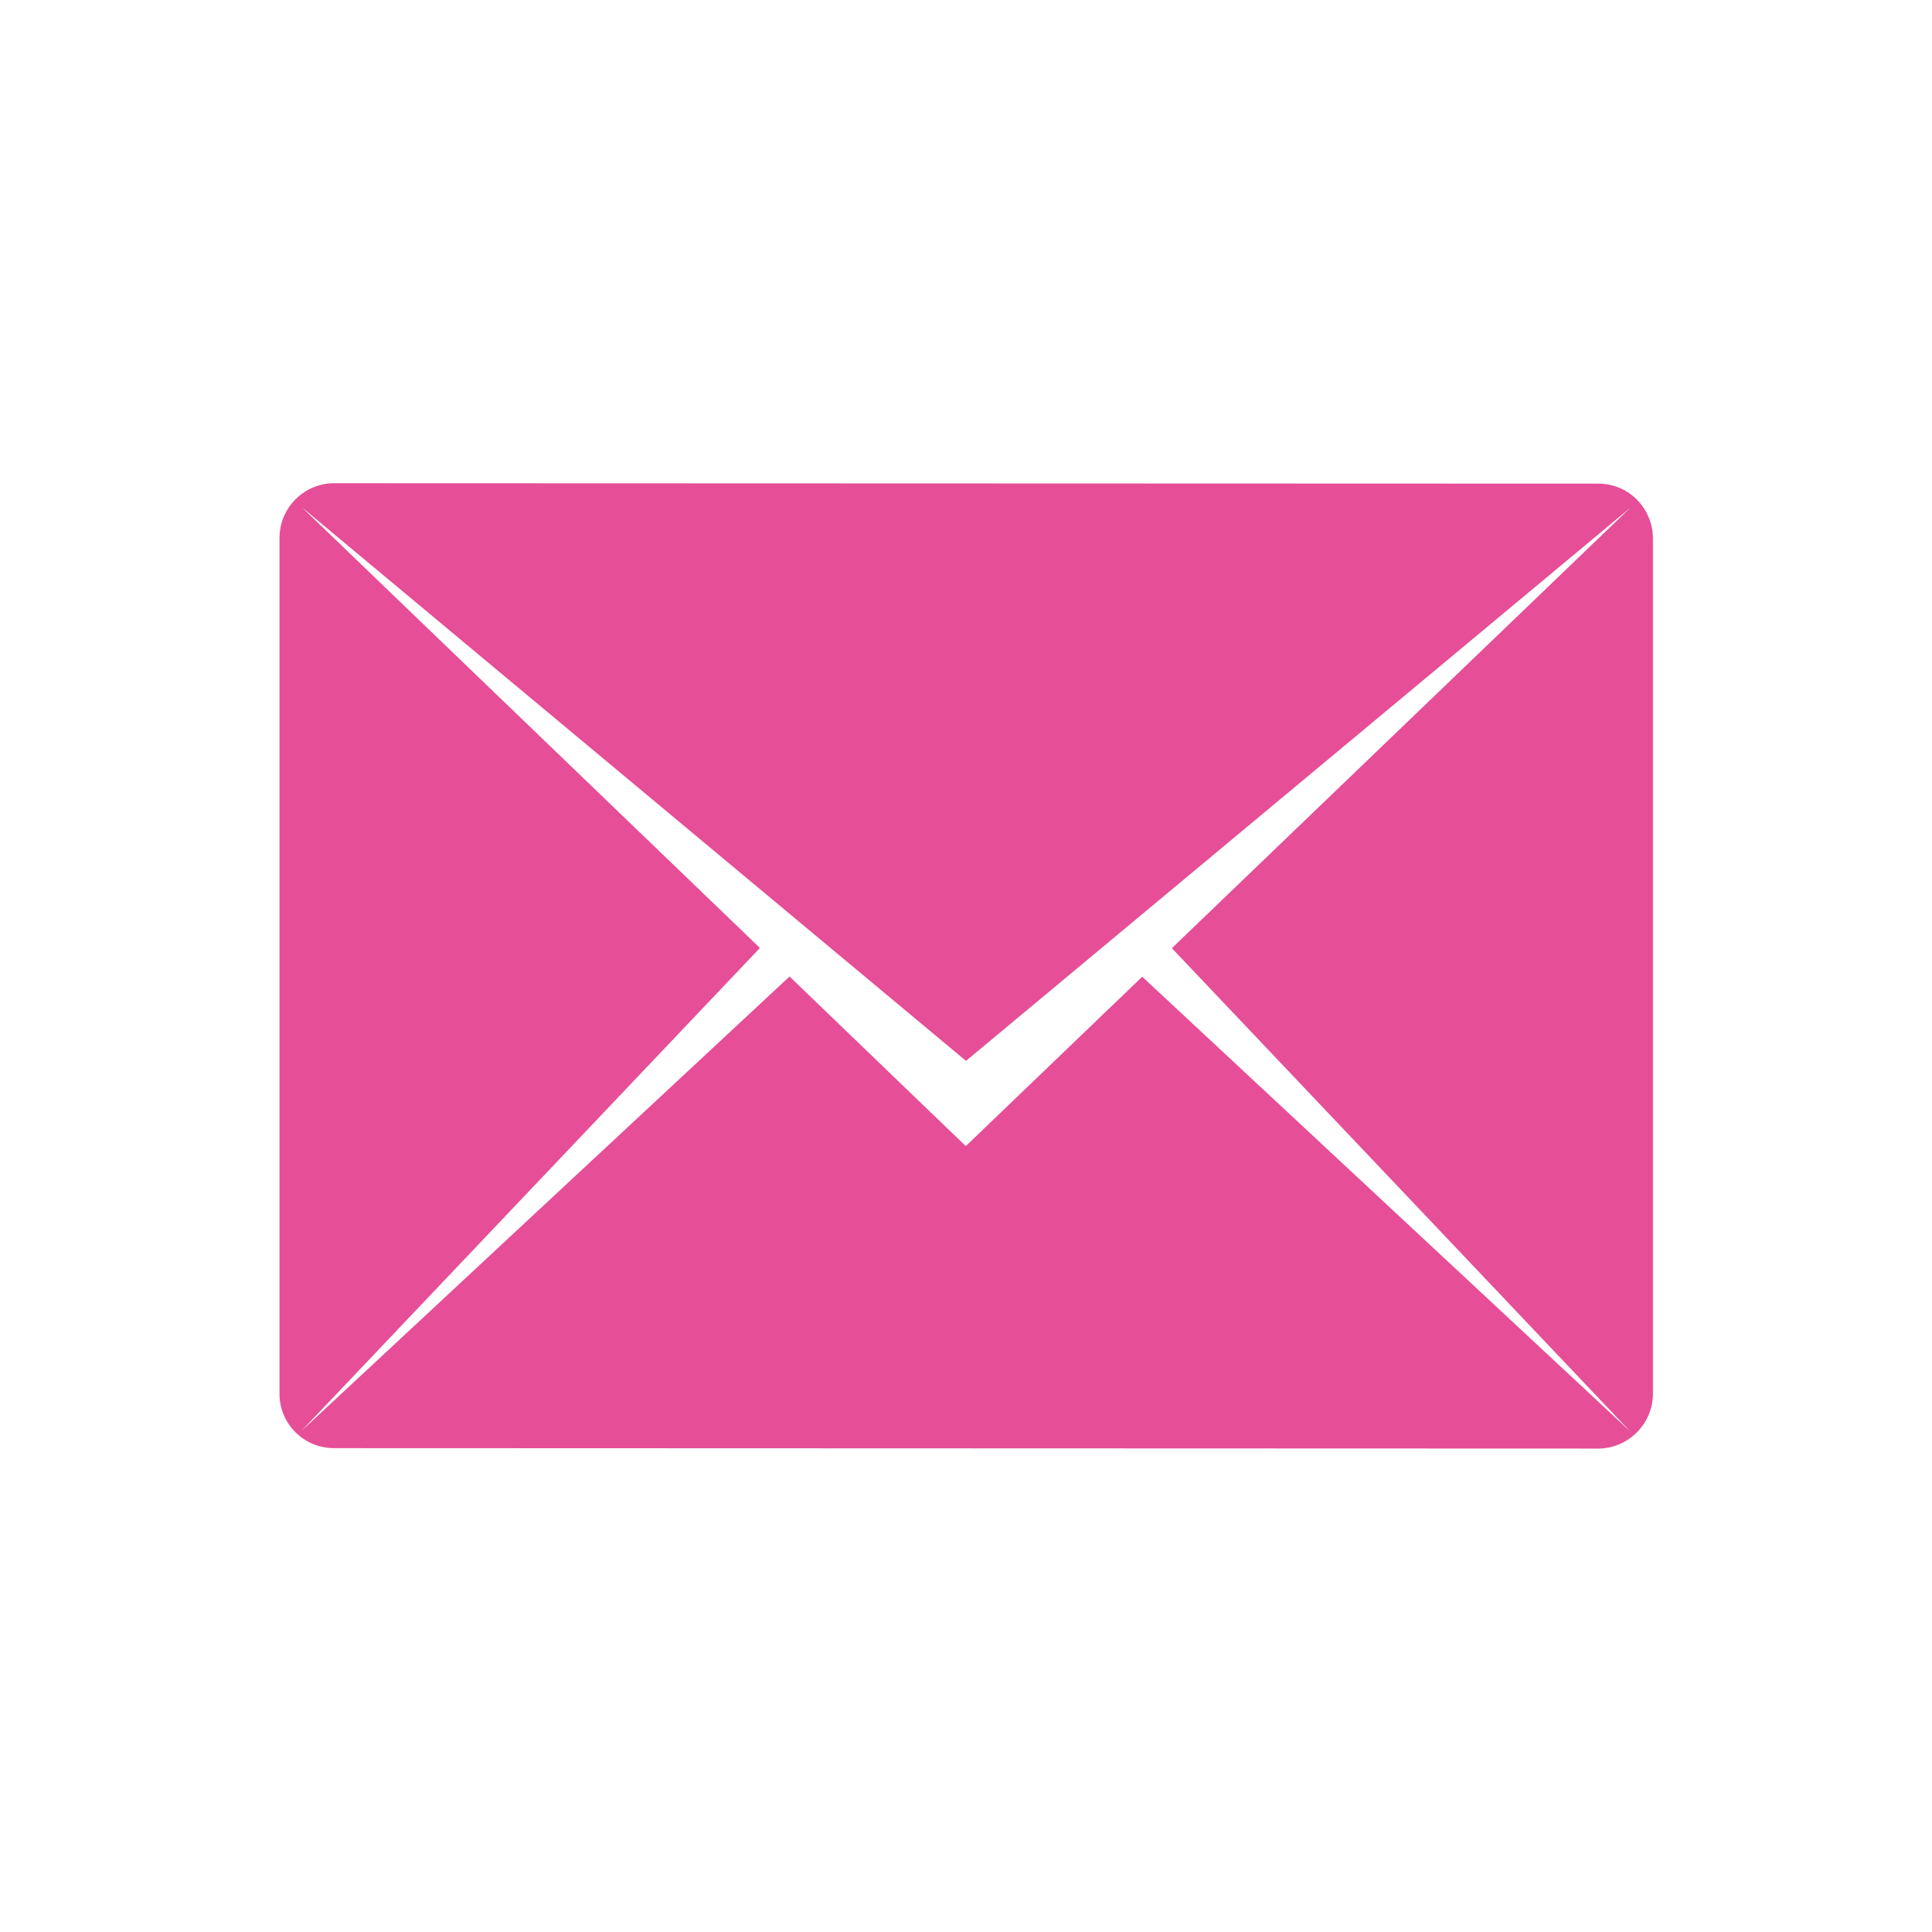 <?xml version="1.0" encoding="UTF-8"?>
<svg id="icon_support_03" data-name="icon_support_03" xmlns="http://www.w3.org/2000/svg" viewBox="0 0 90 90" width="90" height="90">
  <defs>
    <style>
      .cls-1 {
        fill: #e64e97;
      }
    </style>
  </defs>
  <path class="cls-1" d="M74.45,22.53l-58.88-.02c-1.41,0-2.55,1.15-2.55,2.55v39.85c-.01,1.41,1.13,2.55,2.54,2.55l58.88.02c1.41,0,2.56-1.15,2.56-2.56V25.09c0-1.41-1.13-2.56-2.54-2.56ZM75.94,66.68l-22.73-21.18-8.22,7.89-8.21-7.9-22.74,21.17,21.36-22.5L14.06,23.63l30.94,25.79,30.95-25.77-21.36,20.52,21.35,22.51Z"/>
</svg>
